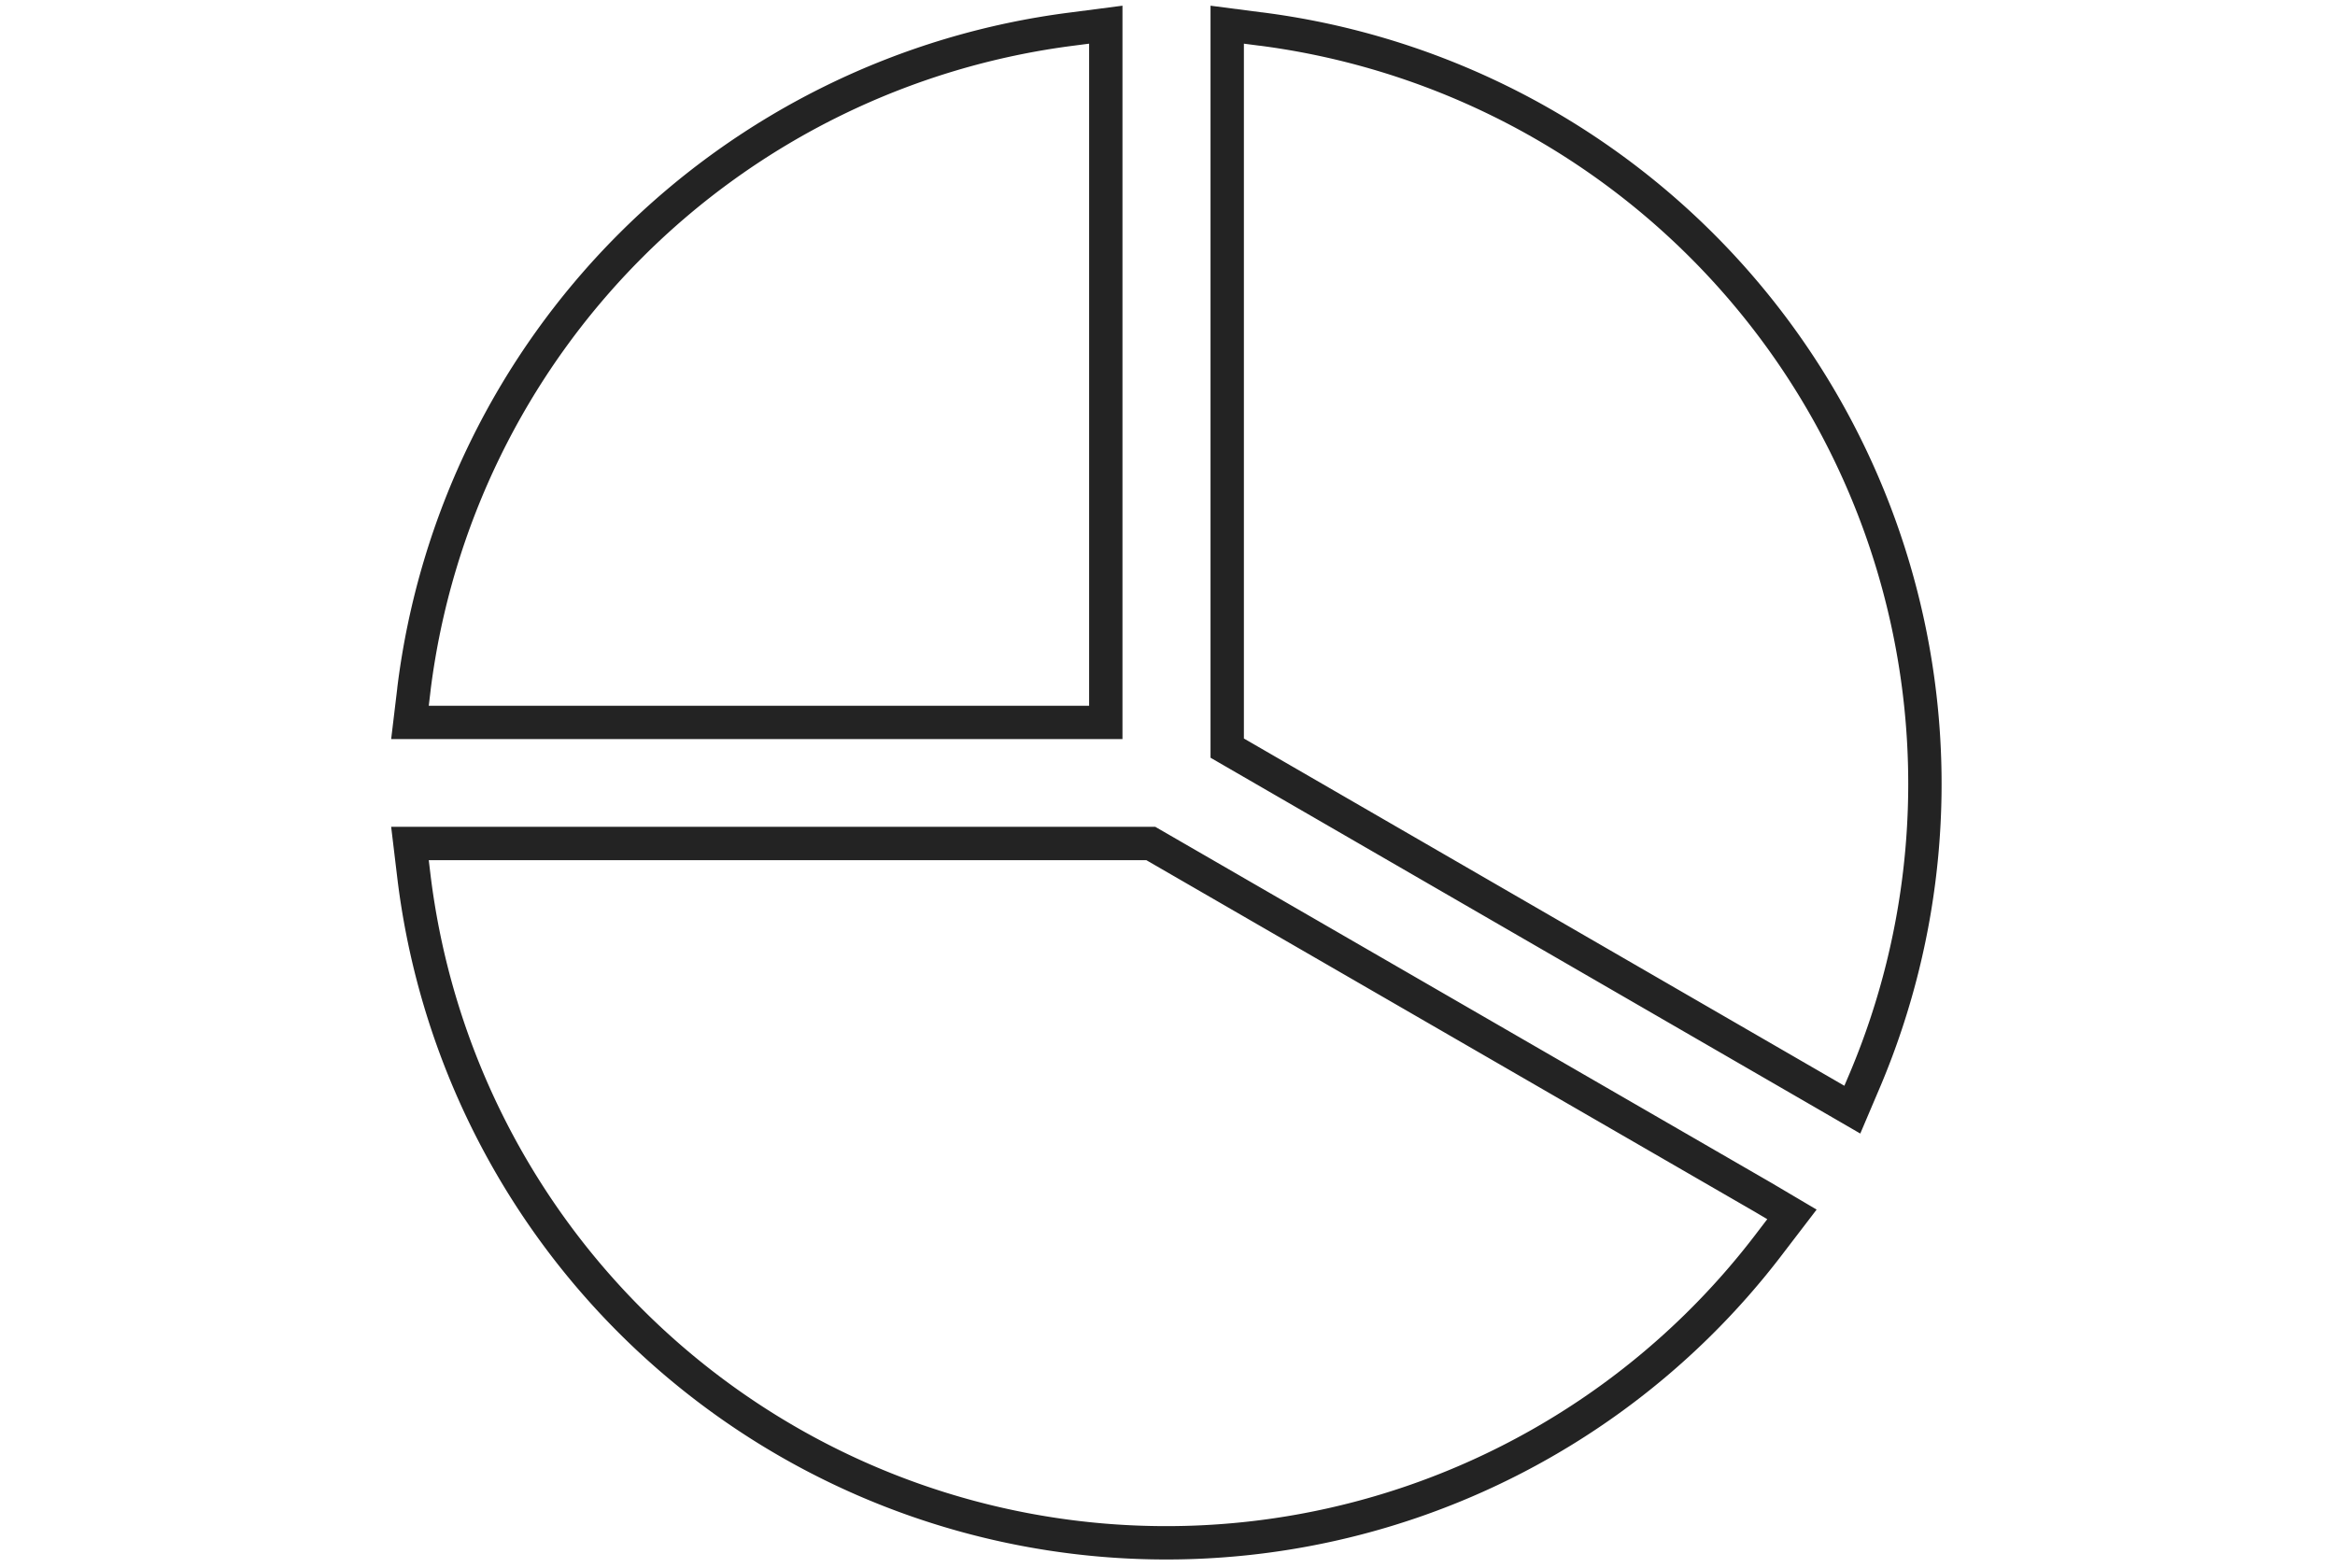 <svg id="Layer_1" data-name="Layer 1" xmlns="http://www.w3.org/2000/svg" viewBox="0 0 70 47"><defs><style>.cls-1{fill:none;stroke:#232323;stroke-miterlimit:10;fill-rule:evenodd;}</style></defs><title>icon_zestaw_do_svg</title><path class="cls-1" d="M37.8.87A22.82,22.82,0,0,1,55.93,32.33l-.4.94-.88-.51L36.79,22.43V.74l1,.13ZM12.41,20.65A22.78,22.78,0,0,1,32.15.87l1-.13V21.66H12.29l.12-1ZM52.84,35.89,34.5,25.29H12.29l.12,1A22.72,22.72,0,0,0,53.1,37.22l.62-.81-.88-.52Z"/></svg>